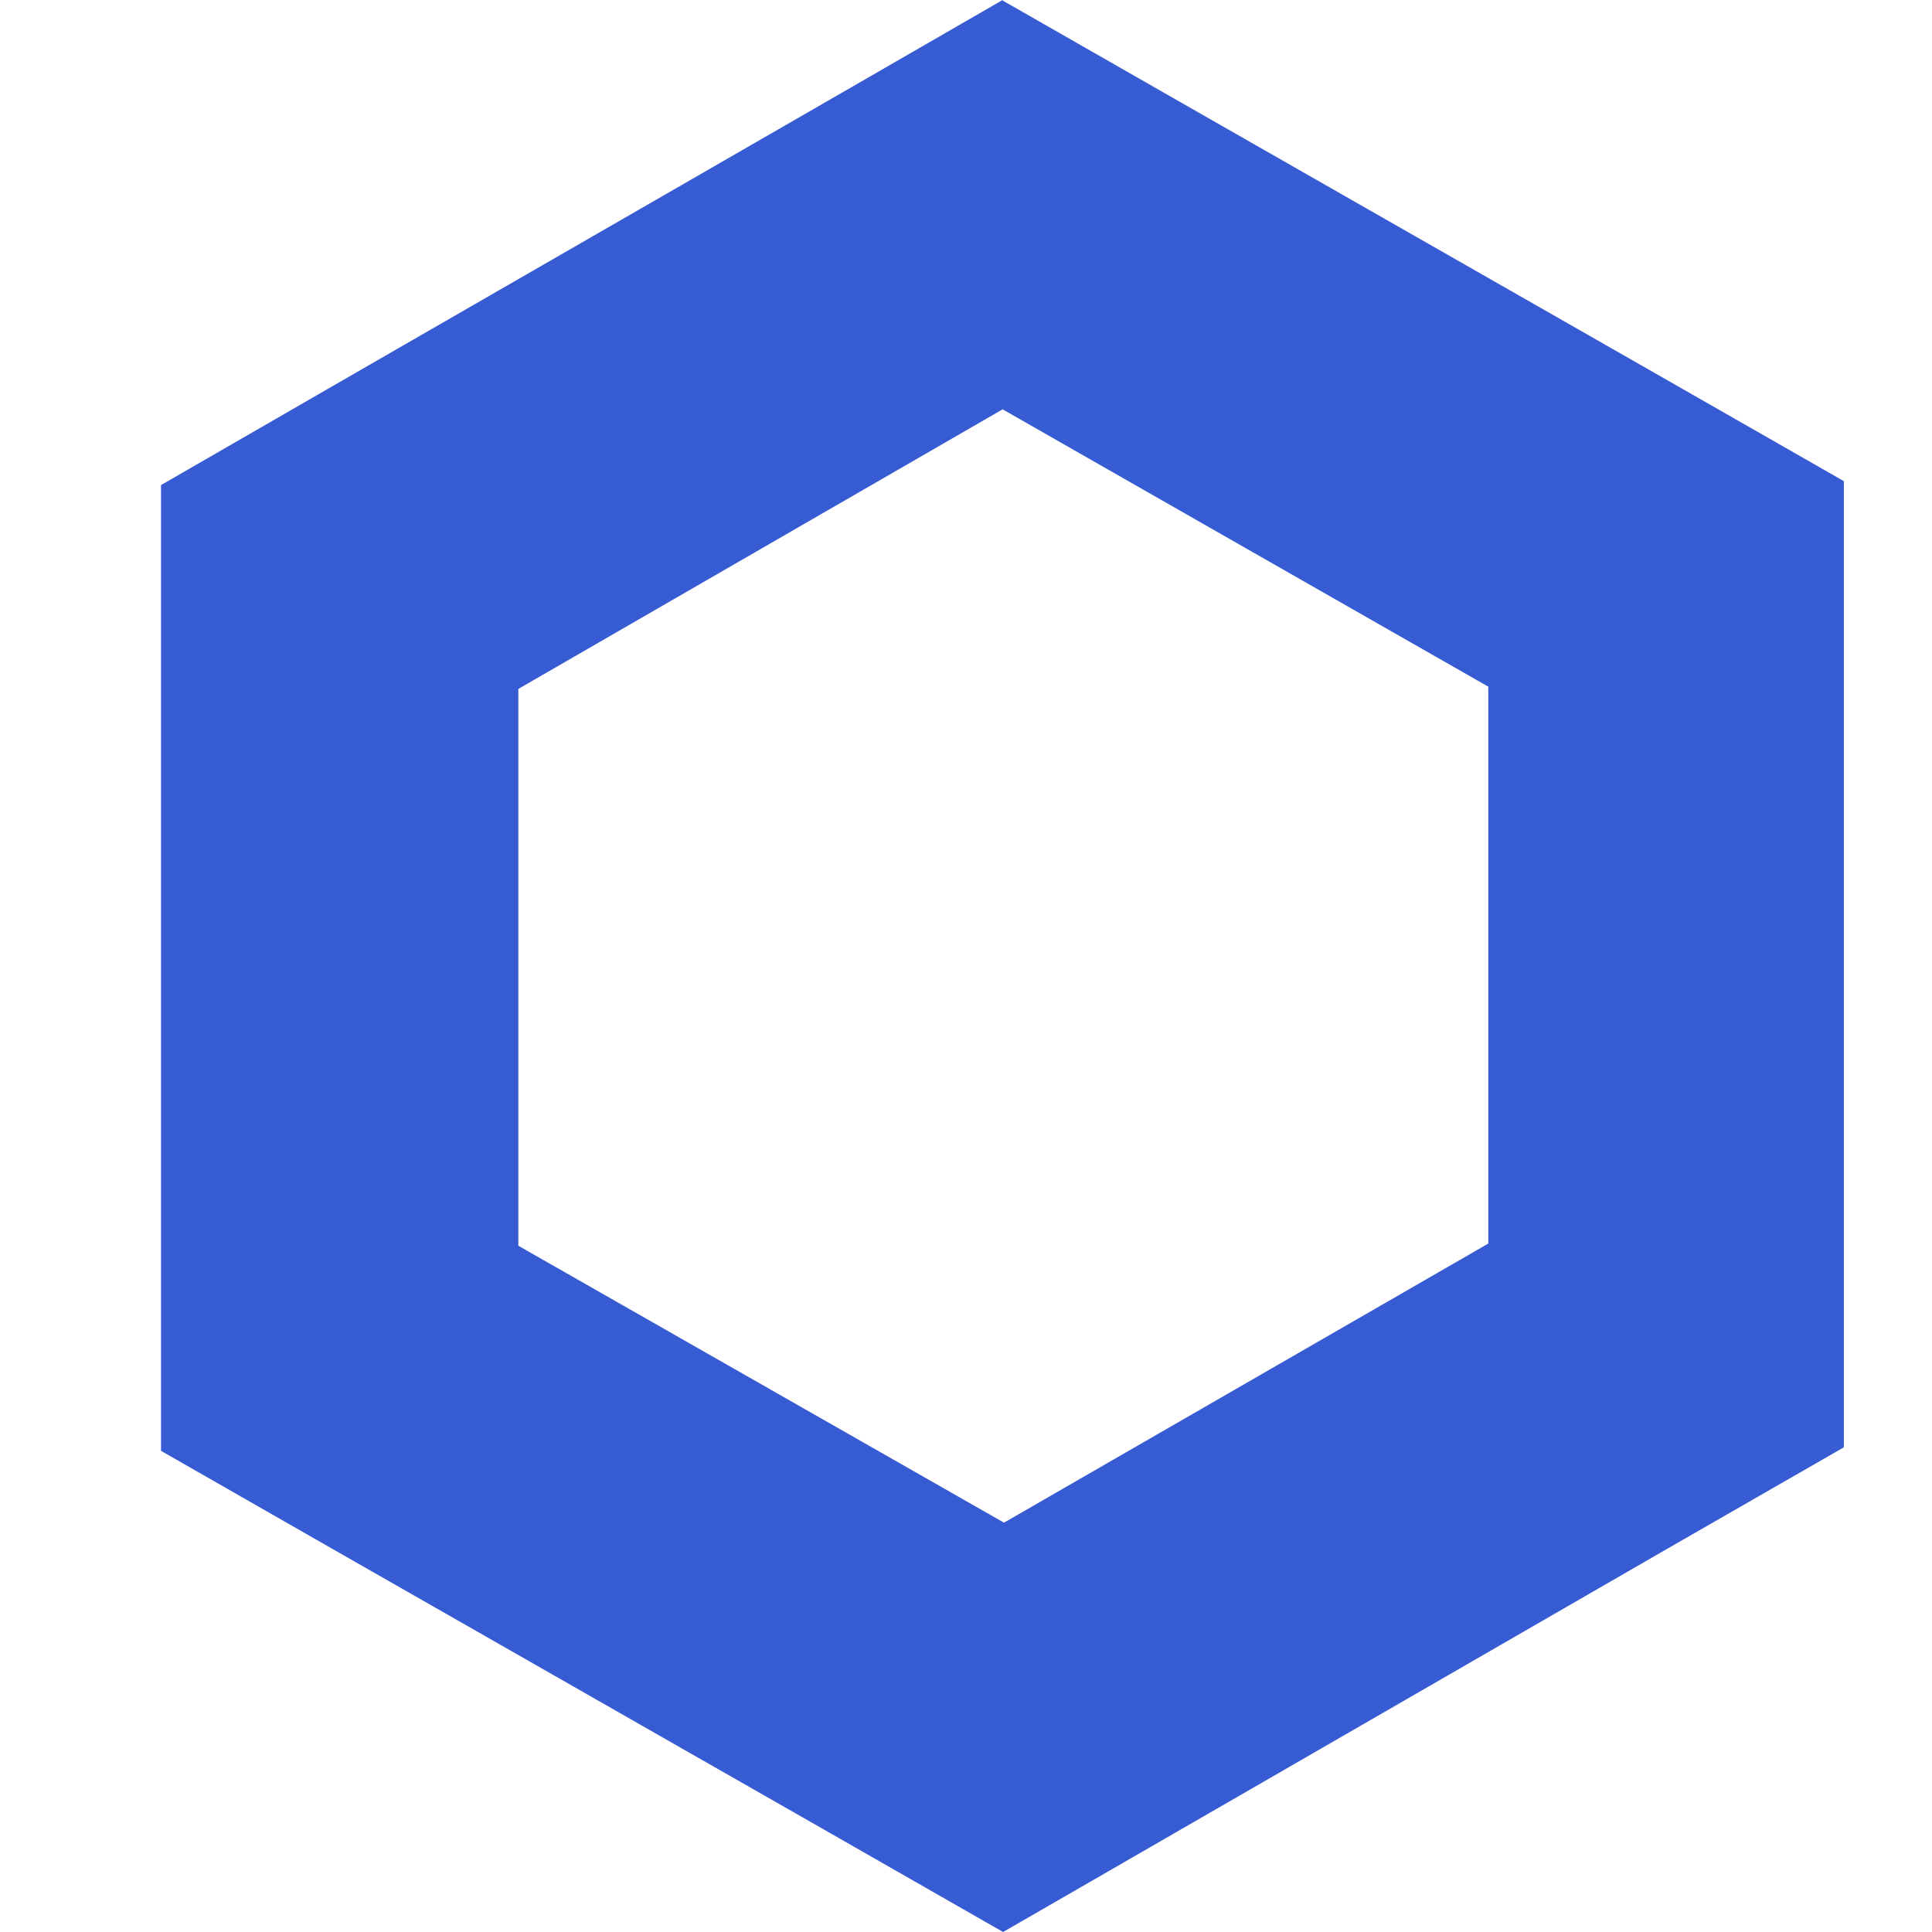 <svg width="24" height="24" viewBox="0 0 24 24" fill="none" xmlns="http://www.w3.org/2000/svg">
<path d="M12.455 5.085L18.488 8.53V15.448L12.472 18.915L6.439 15.475V8.558L12.455 5.085ZM12.455 0L10.241 1.277L4.214 4.749L2 6.026V8.569V15.481V18.023L4.214 19.289L10.247 22.734L12.461 24L14.675 22.723L20.691 19.251L22.905 17.979V15.437V8.519V5.977L20.691 4.711L14.658 1.266L12.444 0H12.455Z" fill="#375BD2"/>
</svg>
